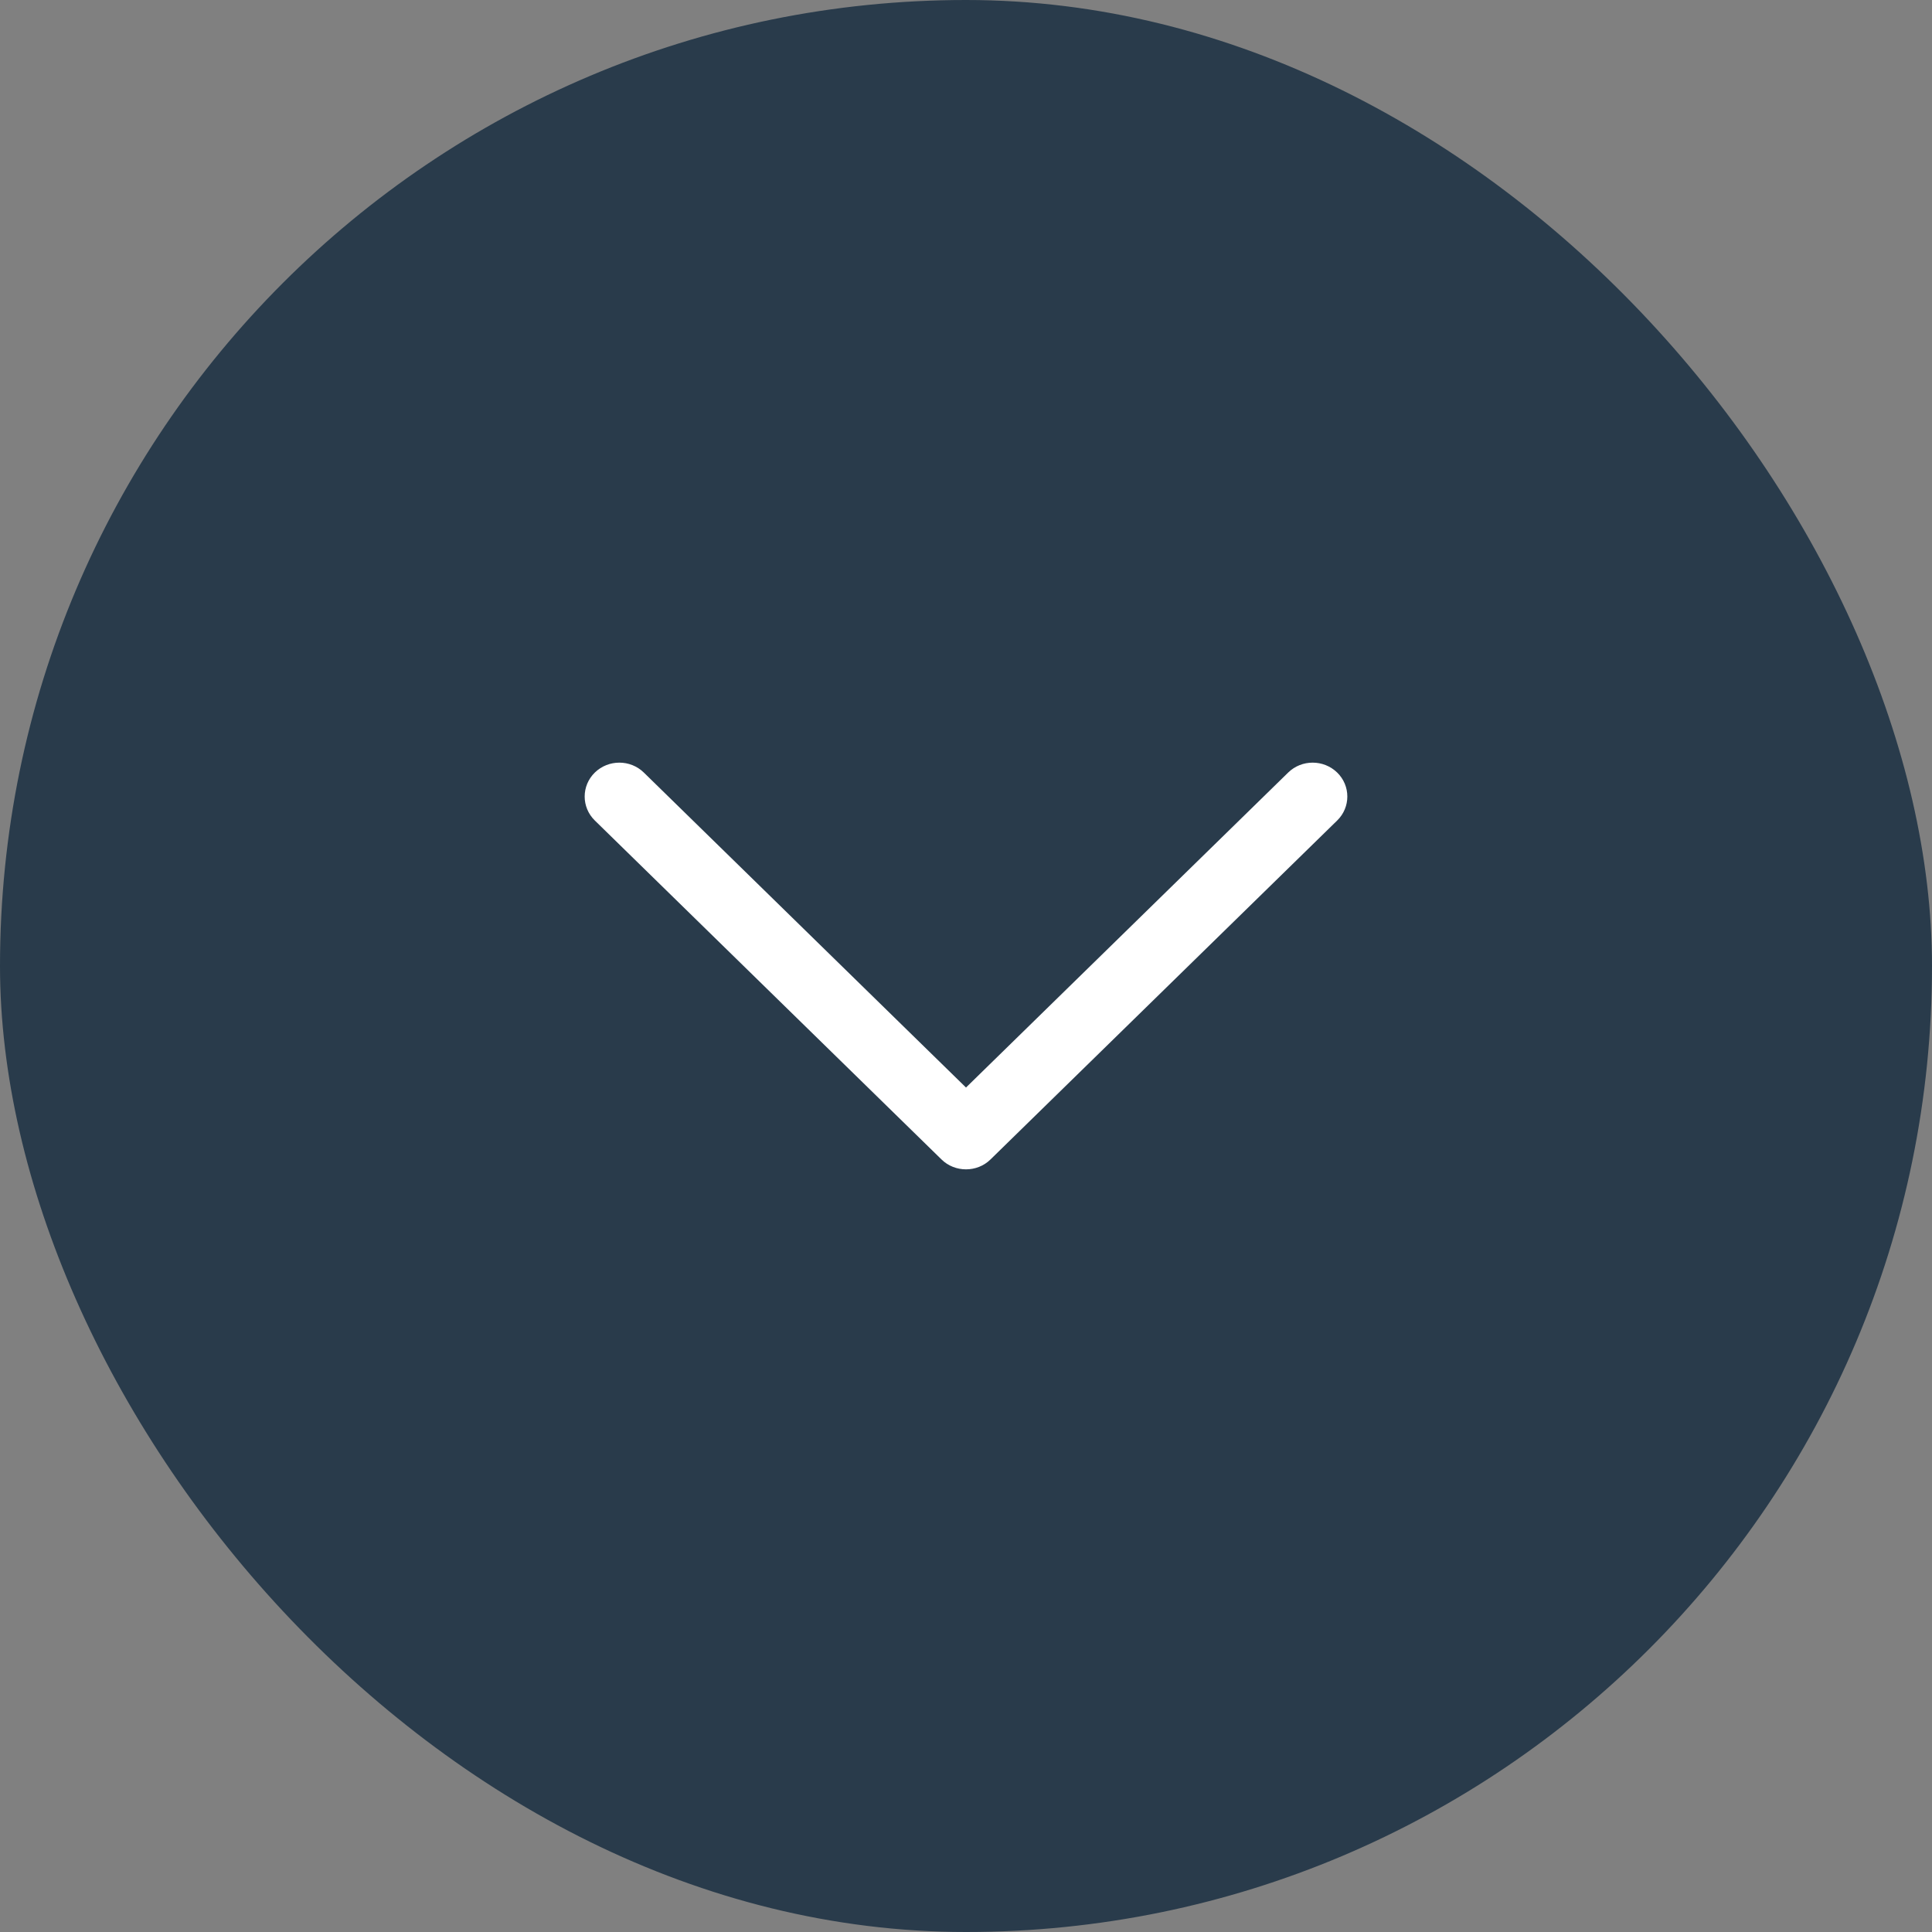 <svg width="32" height="32" viewBox="0 0 32 32" fill="none" xmlns="http://www.w3.org/2000/svg">
<rect x="0" y="0" width="32" height="32" fill="#808080" stroke="none"/>
<rect width="32" height="32" rx="16" fill="#293B4B"/>
<path d="M16 19.368C15.853 19.368 15.706 19.314 15.594 19.204L9.852 13.59C9.628 13.371 9.628 13.015 9.852 12.796C10.077 12.577 10.44 12.577 10.664 12.796L16 18.013L21.336 12.796C21.56 12.577 21.923 12.577 22.148 12.796C22.372 13.015 22.372 13.371 22.148 13.59L16.406 19.204C16.294 19.314 16.147 19.368 16 19.368Z" fill="white"/>
</svg>
